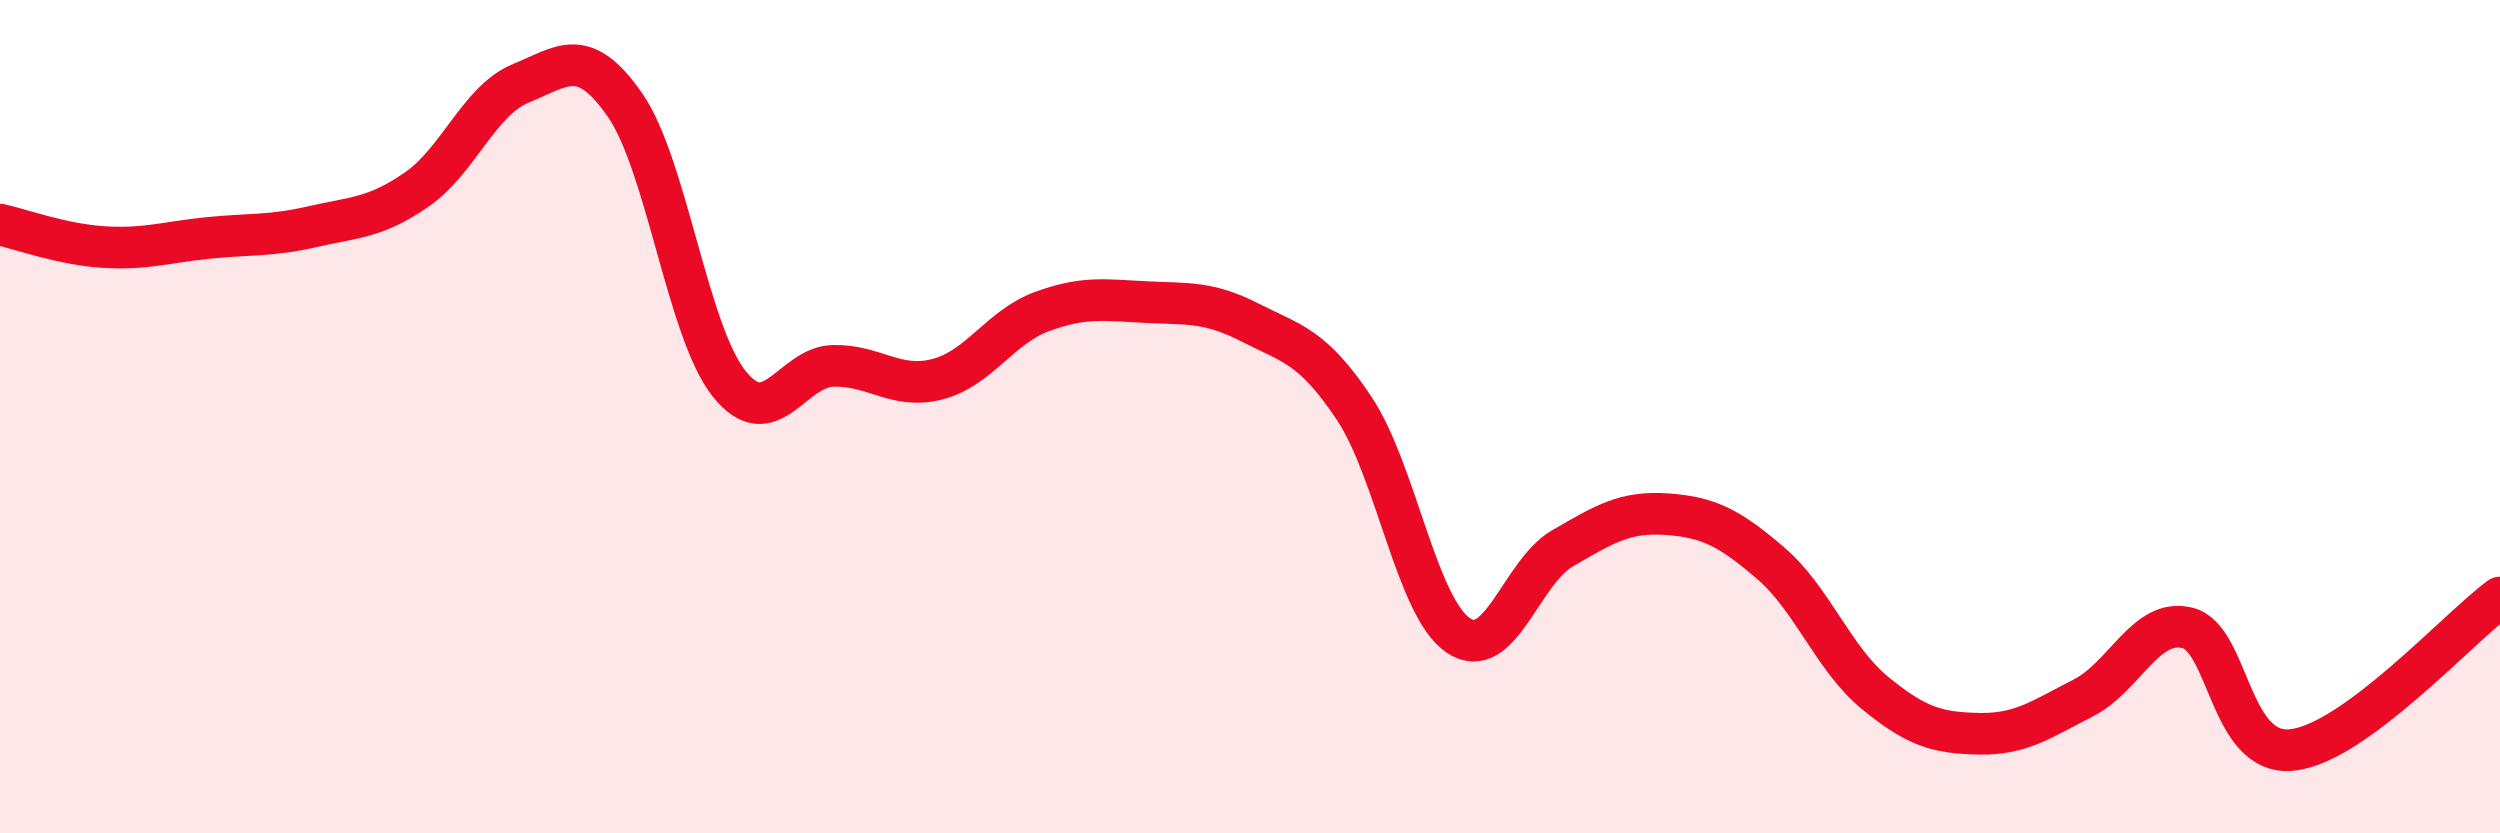 
    <svg width="60" height="20" viewBox="0 0 60 20" xmlns="http://www.w3.org/2000/svg">
      <path
        d="M 0,5.39 C 0.5,5.5 1.5,5.87 2.5,5.93 C 3.5,5.99 4,5.81 5,5.71 C 6,5.61 6.5,5.67 7.5,5.44 C 8.5,5.21 9,5.24 10,4.55 C 11,3.86 11.5,2.41 12.5,2 C 13.5,1.59 14,1.08 15,2.52 C 16,3.96 16.5,7.96 17.5,9.21 C 18.5,10.46 19,8.8 20,8.78 C 21,8.76 21.5,9.36 22.5,9.1 C 23.5,8.84 24,7.85 25,7.48 C 26,7.11 26.5,7.2 27.5,7.25 C 28.5,7.3 29,7.23 30,7.74 C 31,8.25 31.5,8.3 32.5,9.8 C 33.5,11.3 34,14.58 35,15.25 C 36,15.92 36.5,13.74 37.5,13.16 C 38.5,12.58 39,12.27 40,12.34 C 41,12.41 41.5,12.66 42.5,13.52 C 43.5,14.38 44,15.81 45,16.63 C 46,17.45 46.5,17.59 47.5,17.61 C 48.5,17.63 49,17.26 50,16.75 C 51,16.24 51.5,14.82 52.5,15.07 C 53.5,15.32 53.5,18.15 55,18 C 56.5,17.85 59,15.07 60,14.34L60 20L0 20Z"
        fill="#EB0A25"
        opacity="0.1"
        stroke-linecap="round"
        stroke-linejoin="round"
      />
      <path
        d="M 0,5.39 C 0.5,5.5 1.5,5.87 2.5,5.93 C 3.5,5.99 4,5.81 5,5.71 C 6,5.61 6.5,5.67 7.5,5.44 C 8.5,5.21 9,5.24 10,4.55 C 11,3.86 11.5,2.41 12.5,2 C 13.5,1.59 14,1.08 15,2.52 C 16,3.96 16.5,7.96 17.5,9.21 C 18.5,10.46 19,8.8 20,8.78 C 21,8.76 21.5,9.36 22.5,9.1 C 23.5,8.84 24,7.85 25,7.48 C 26,7.11 26.5,7.2 27.5,7.25 C 28.5,7.3 29,7.23 30,7.74 C 31,8.25 31.5,8.3 32.5,9.8 C 33.5,11.3 34,14.58 35,15.25 C 36,15.92 36.5,13.74 37.5,13.16 C 38.5,12.58 39,12.27 40,12.34 C 41,12.41 41.5,12.66 42.5,13.52 C 43.5,14.38 44,15.81 45,16.63 C 46,17.45 46.5,17.59 47.5,17.61 C 48.5,17.63 49,17.26 50,16.75 C 51,16.24 51.5,14.82 52.5,15.07 C 53.5,15.32 53.5,18.15 55,18 C 56.5,17.85 59,15.07 60,14.34"
        stroke="#EB0A25"
        stroke-width="1"
        fill="none"
        stroke-linecap="round"
        stroke-linejoin="round"
      />
    </svg>
  